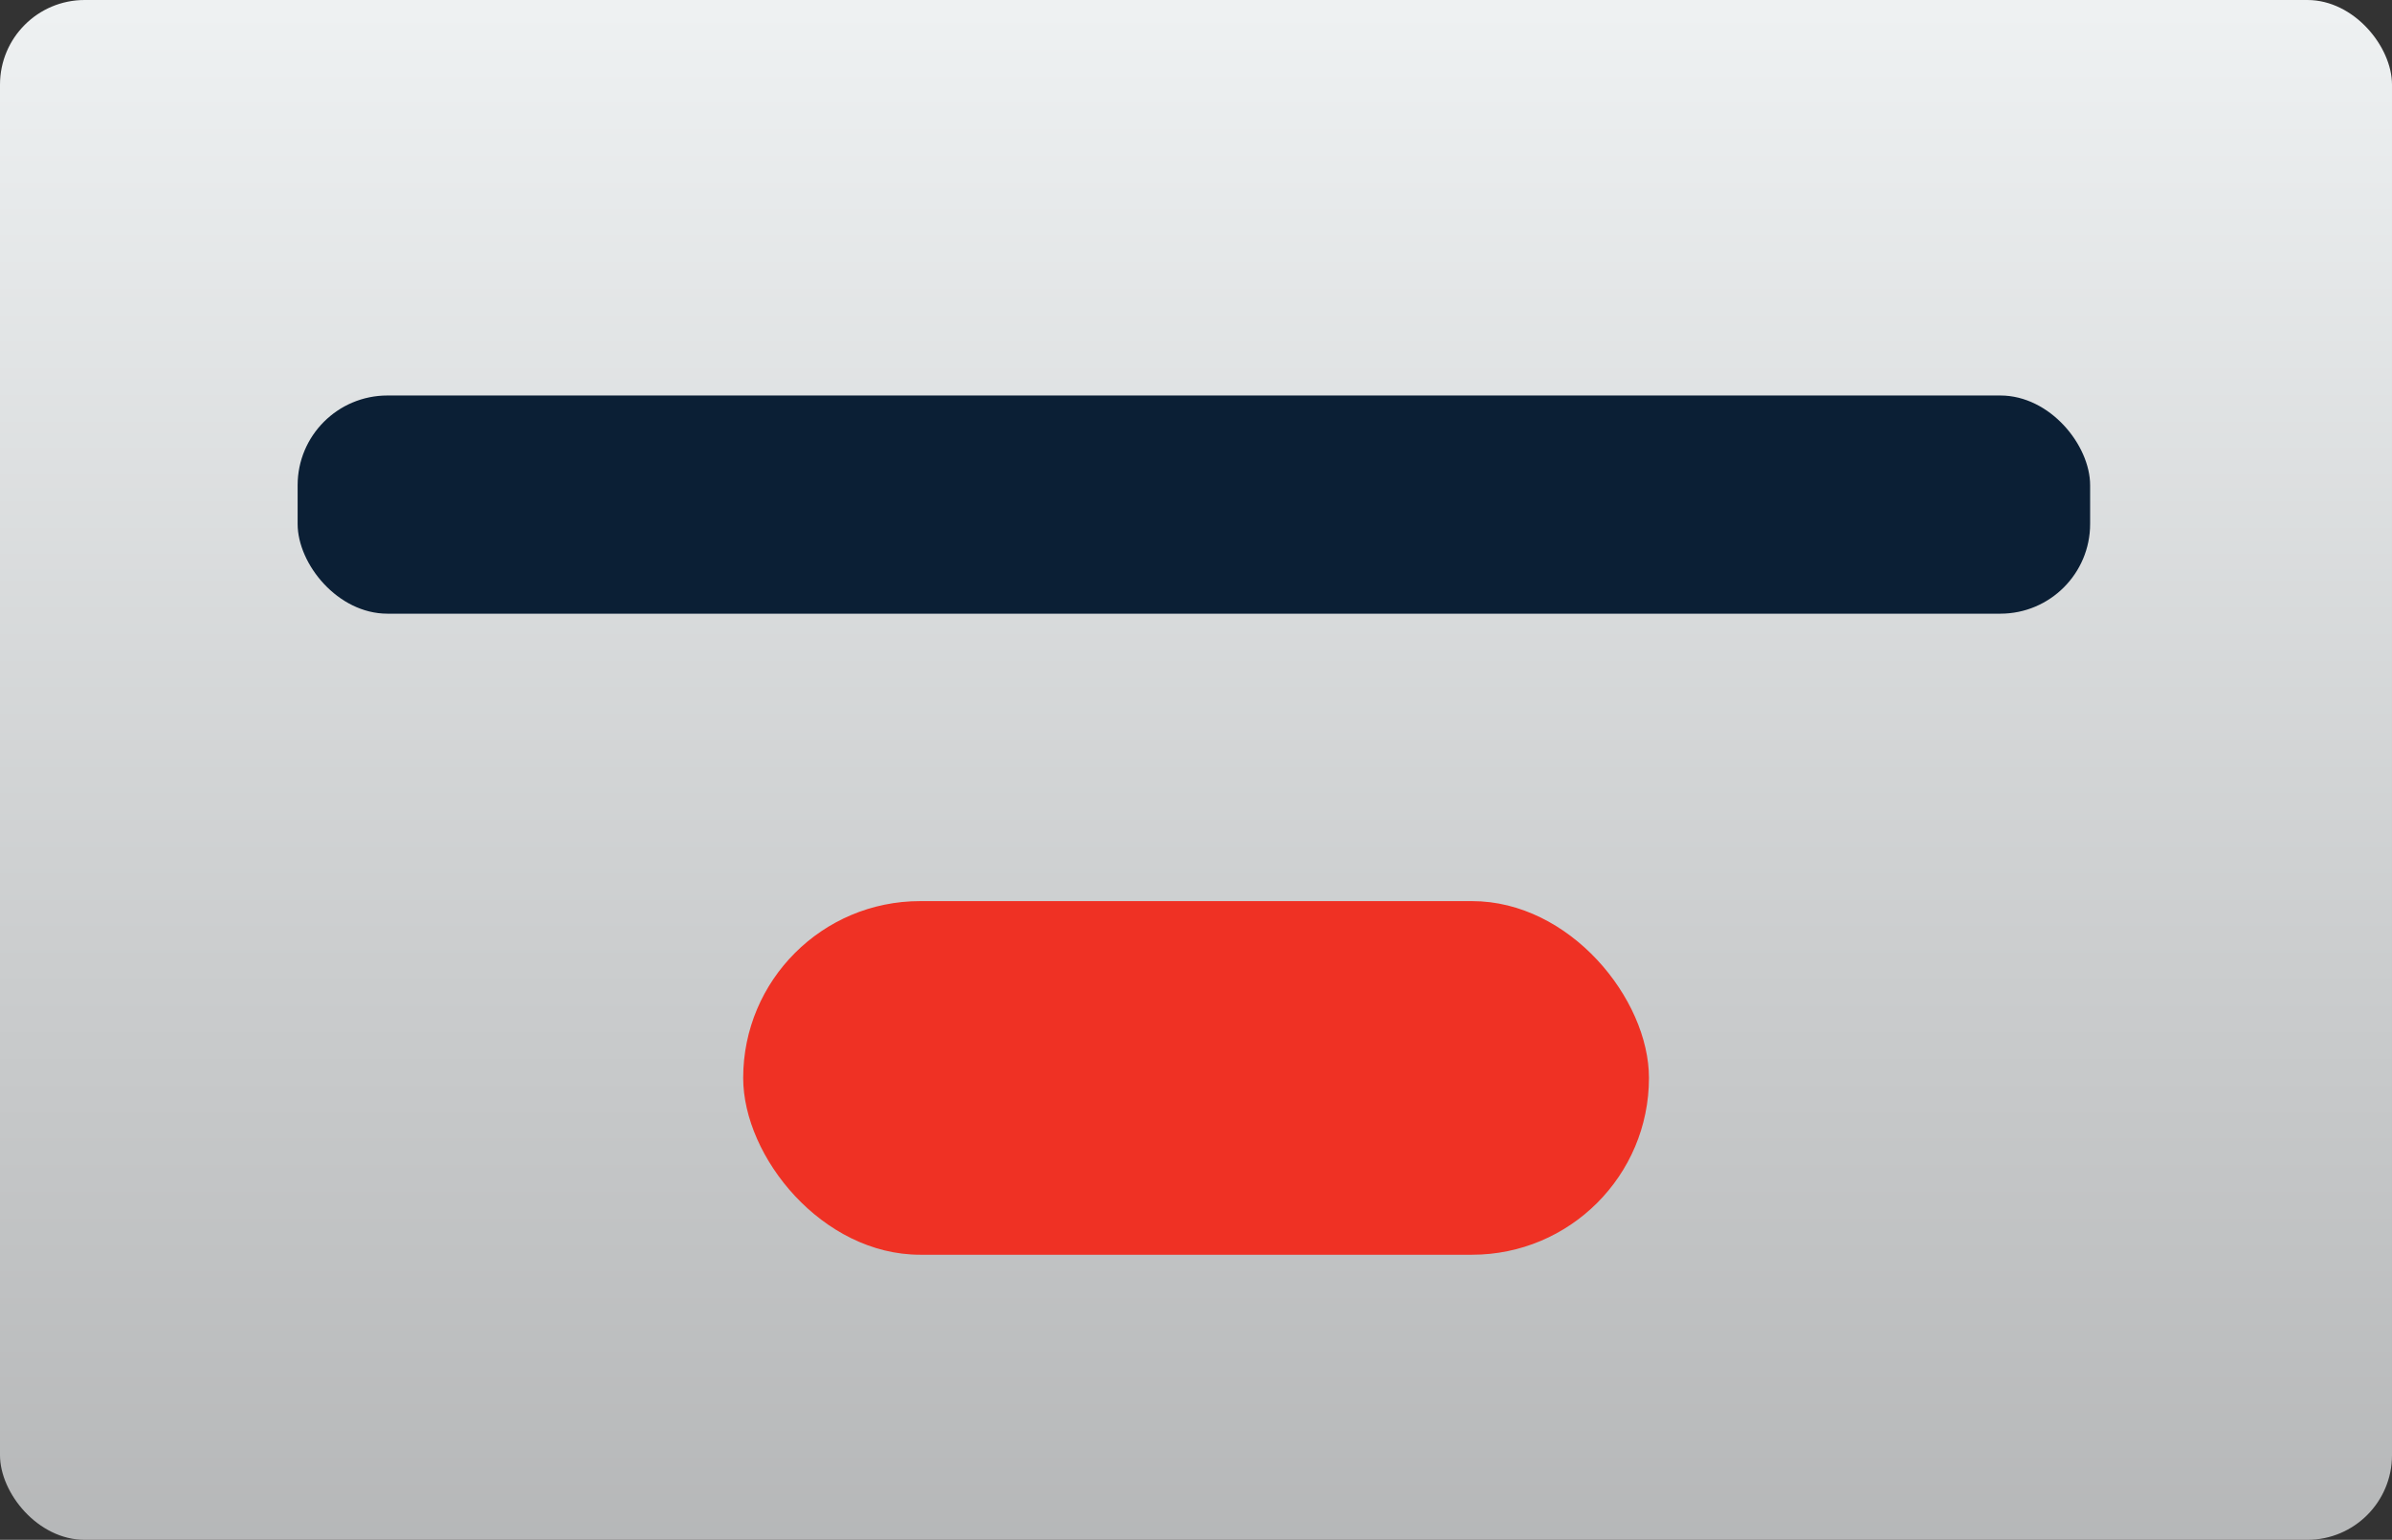 <?xml version="1.0" encoding="UTF-8"?> <svg xmlns="http://www.w3.org/2000/svg" xmlns:xlink="http://www.w3.org/1999/xlink" viewBox="0 0 163.31 105.16"><rect x="0" y="0" width="163.31" height="105.16" fill="#333333" stroke="none"/> <defs> <style>.cls-1{fill:url(#linear-gradient);}.cls-2{fill:#ef3124;}.cls-3{fill:#0b1f35;}</style> <linearGradient id="linear-gradient" x1="81.66" y1="147.61" x2="81.66" y2="-2.96" gradientUnits="userSpaceOnUse"> <stop offset="0" stop-color="#9fa0a1"></stop> <stop offset="1" stop-color="#f0f3f4"></stop> </linearGradient> </defs> <g id="Layer_2" data-name="Layer 2"> <g id="Layer_1-2" data-name="Layer 1"> <rect class="cls-1" width="163.31" height="105.16" rx="5.78"></rect> <rect class="cls-2" x="50.74" y="61.54" width="61.84" height="24.15" rx="12.08"></rect> <rect class="cls-3" x="20.32" y="27.01" width="122.38" height="14.9" rx="6.13"></rect> </g> </g> </svg> 